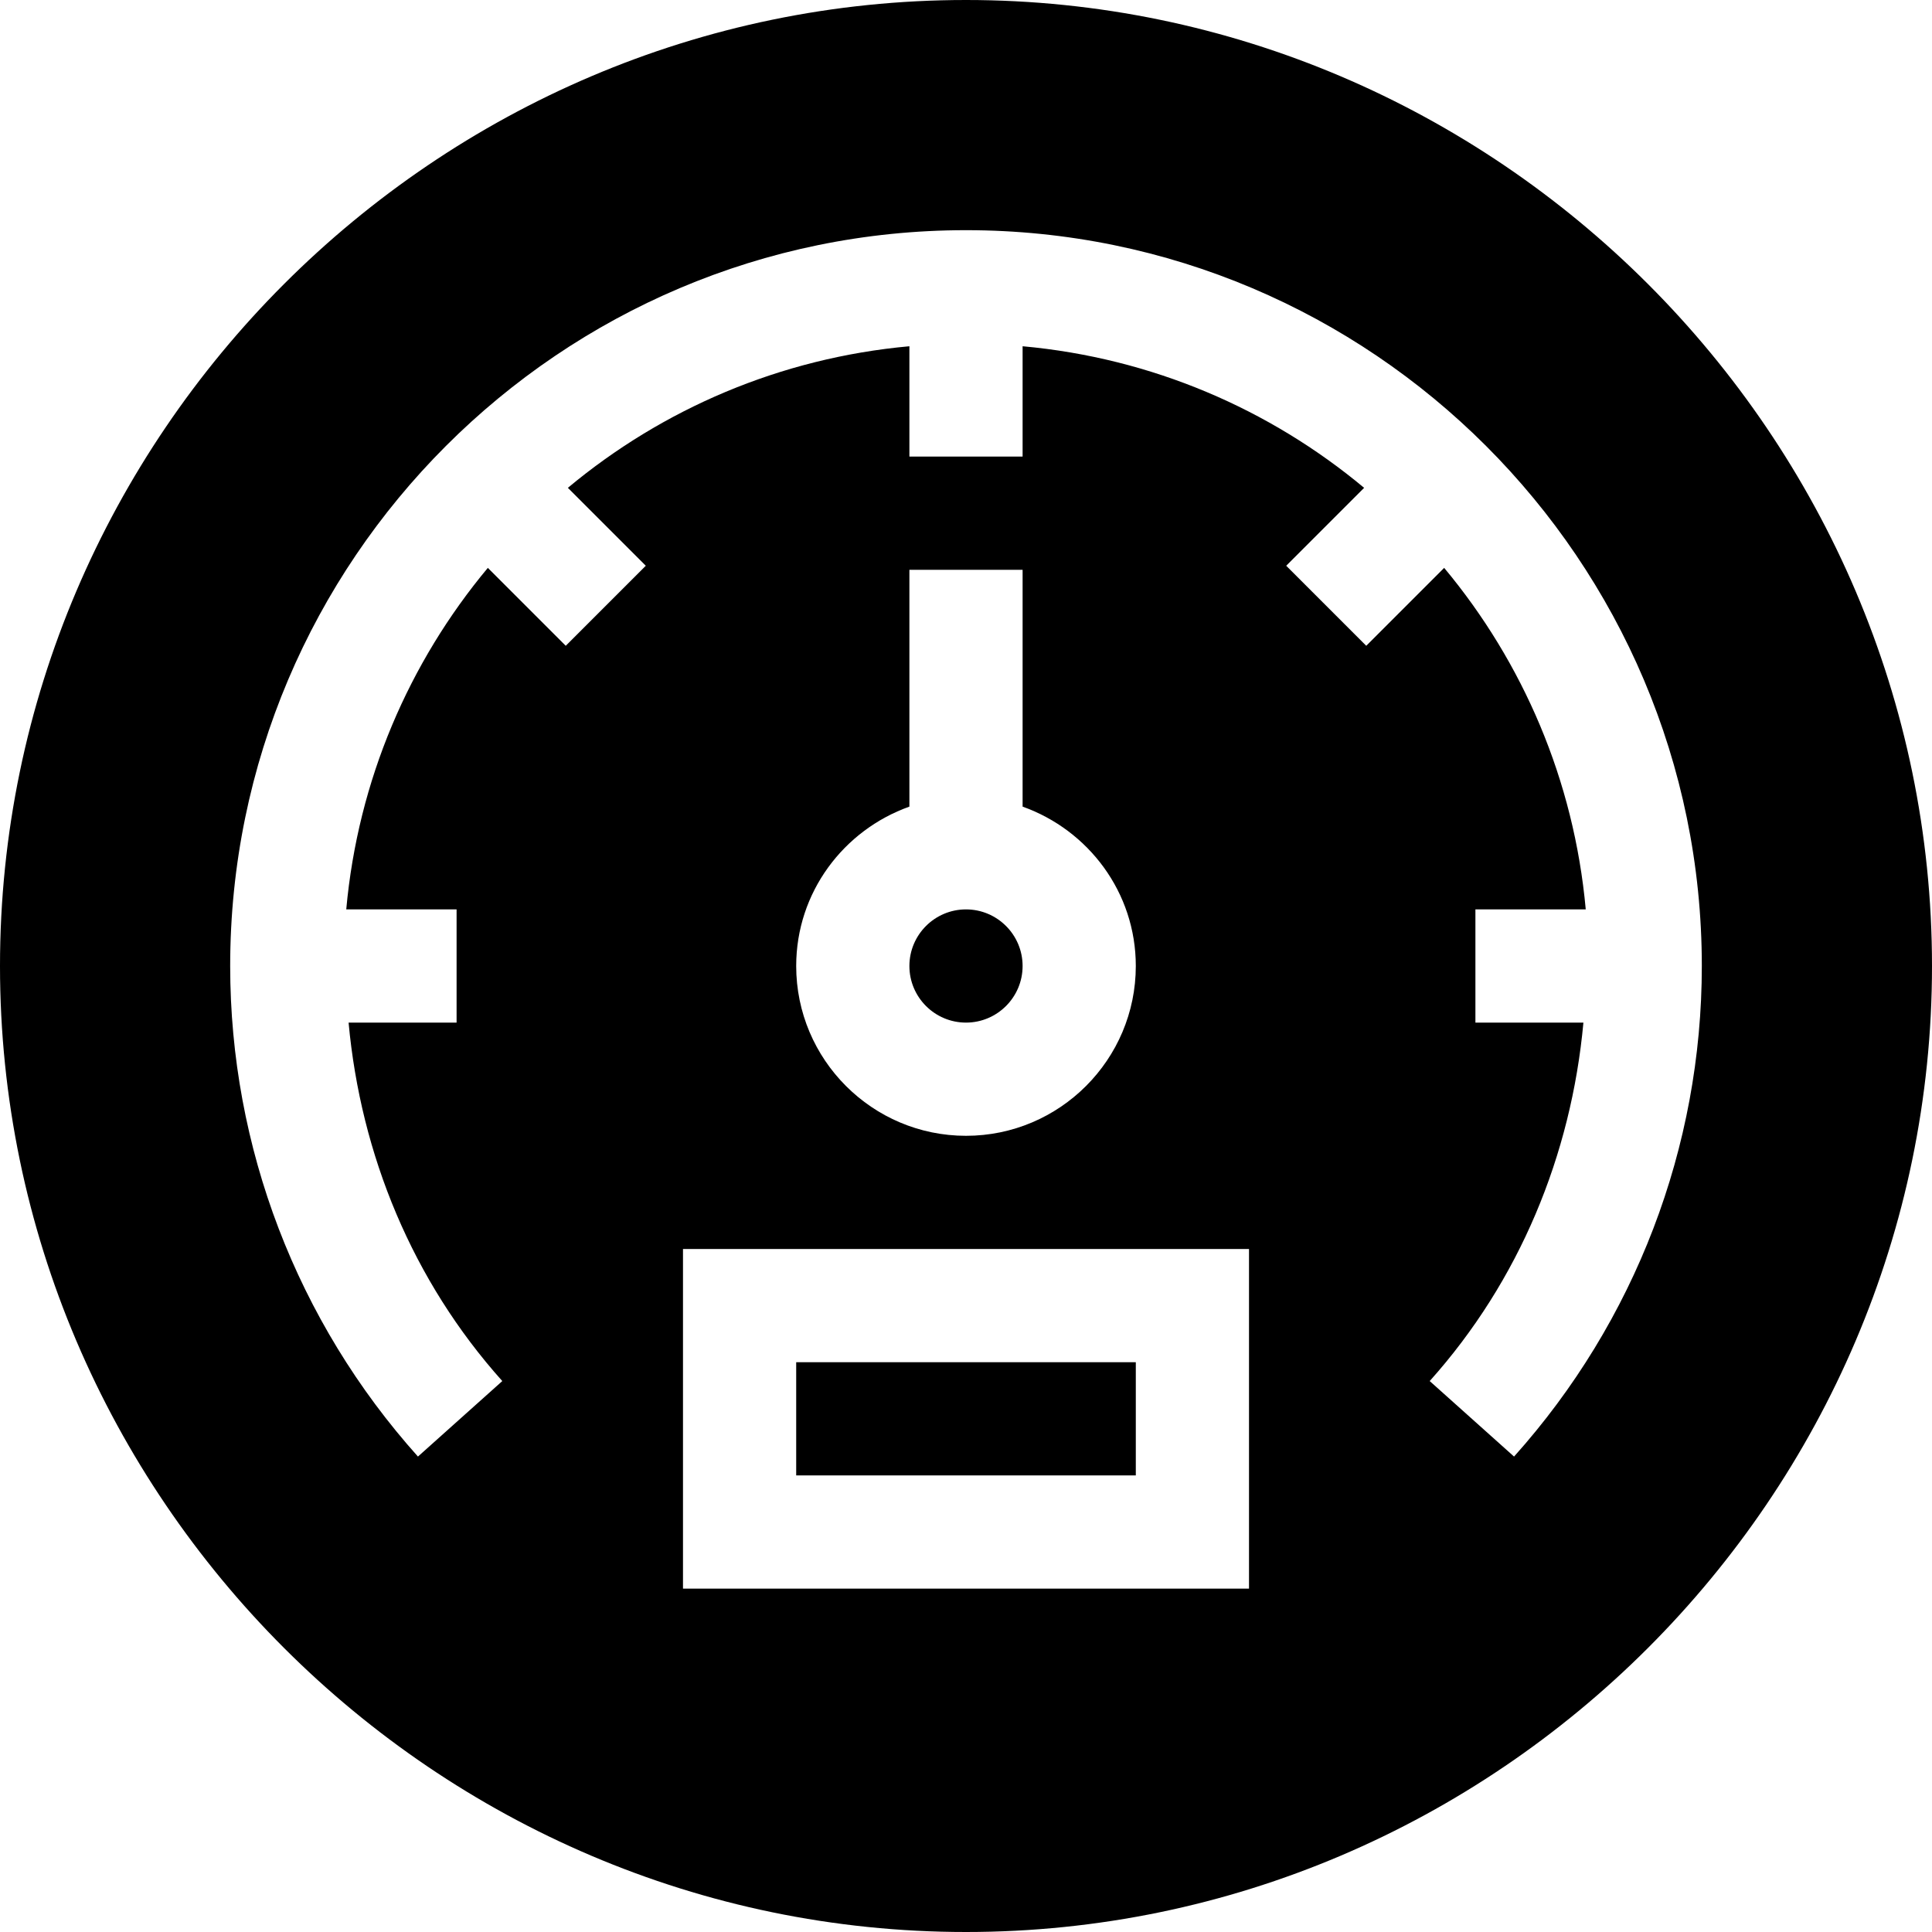 <!-- icon666.com - MILLIONS OF FREE VECTOR ICONS --><svg version="1.1" id="Capa_1" xmlns="http://www.w3.org/2000/svg" xmlns:xlink="http://www.w3.org/1999/xlink" x="0px" y="0px" viewBox="0 0 512 512" style="enable-background:new 0 0 512 512;" xml:space="preserve"><g><g><path d="M256,241c-8.276,0-15,6.724-15,15s6.724,15,15,15s15-6.724,15-15S264.276,241,256,241z"></path></g></g><g><g><rect x="211" y="361" width="90" height="30"></rect></g></g><g><g><path d="M256,0C115.39,0,0,115.39,0,256s115.39,256,256,256s256-115.39,256-256S396.61,0,256,0z M331,421H181v-90h150V421z M301,256c0,24.814-20.186,45-45,45c-24.814,0-45-20.186-45-45c0-19.53,12.578-36.024,30-42.237V151h30v62.763 C288.422,219.976,301,236.47,301,256z M401.239,386.005l-22.354-20.01c23.769-26.539,37.505-59.89,40.735-94.995H391v-30h29.24 c-3.105-34.243-16.663-65.497-37.522-90.507l-20.649,20.649l-21.211-21.211l20.649-20.649 c-25.01-20.86-56.264-34.417-90.507-37.522V121h-30V91.76c-34.243,3.105-65.497,16.663-90.507,37.522l20.649,20.649 l-21.211,21.211l-20.649-20.649c-20.86,25.01-34.417,56.264-37.522,90.507H121v30H92.379c3.23,35.105,16.967,68.456,40.735,94.995 l-22.354,20.01C78.666,350.175,61,304.003,61,256c0-107.52,87.48-195,195-195s195,87.48,195,195 C451,304.003,433.334,350.175,401.239,386.005z"></path></g></g></svg>